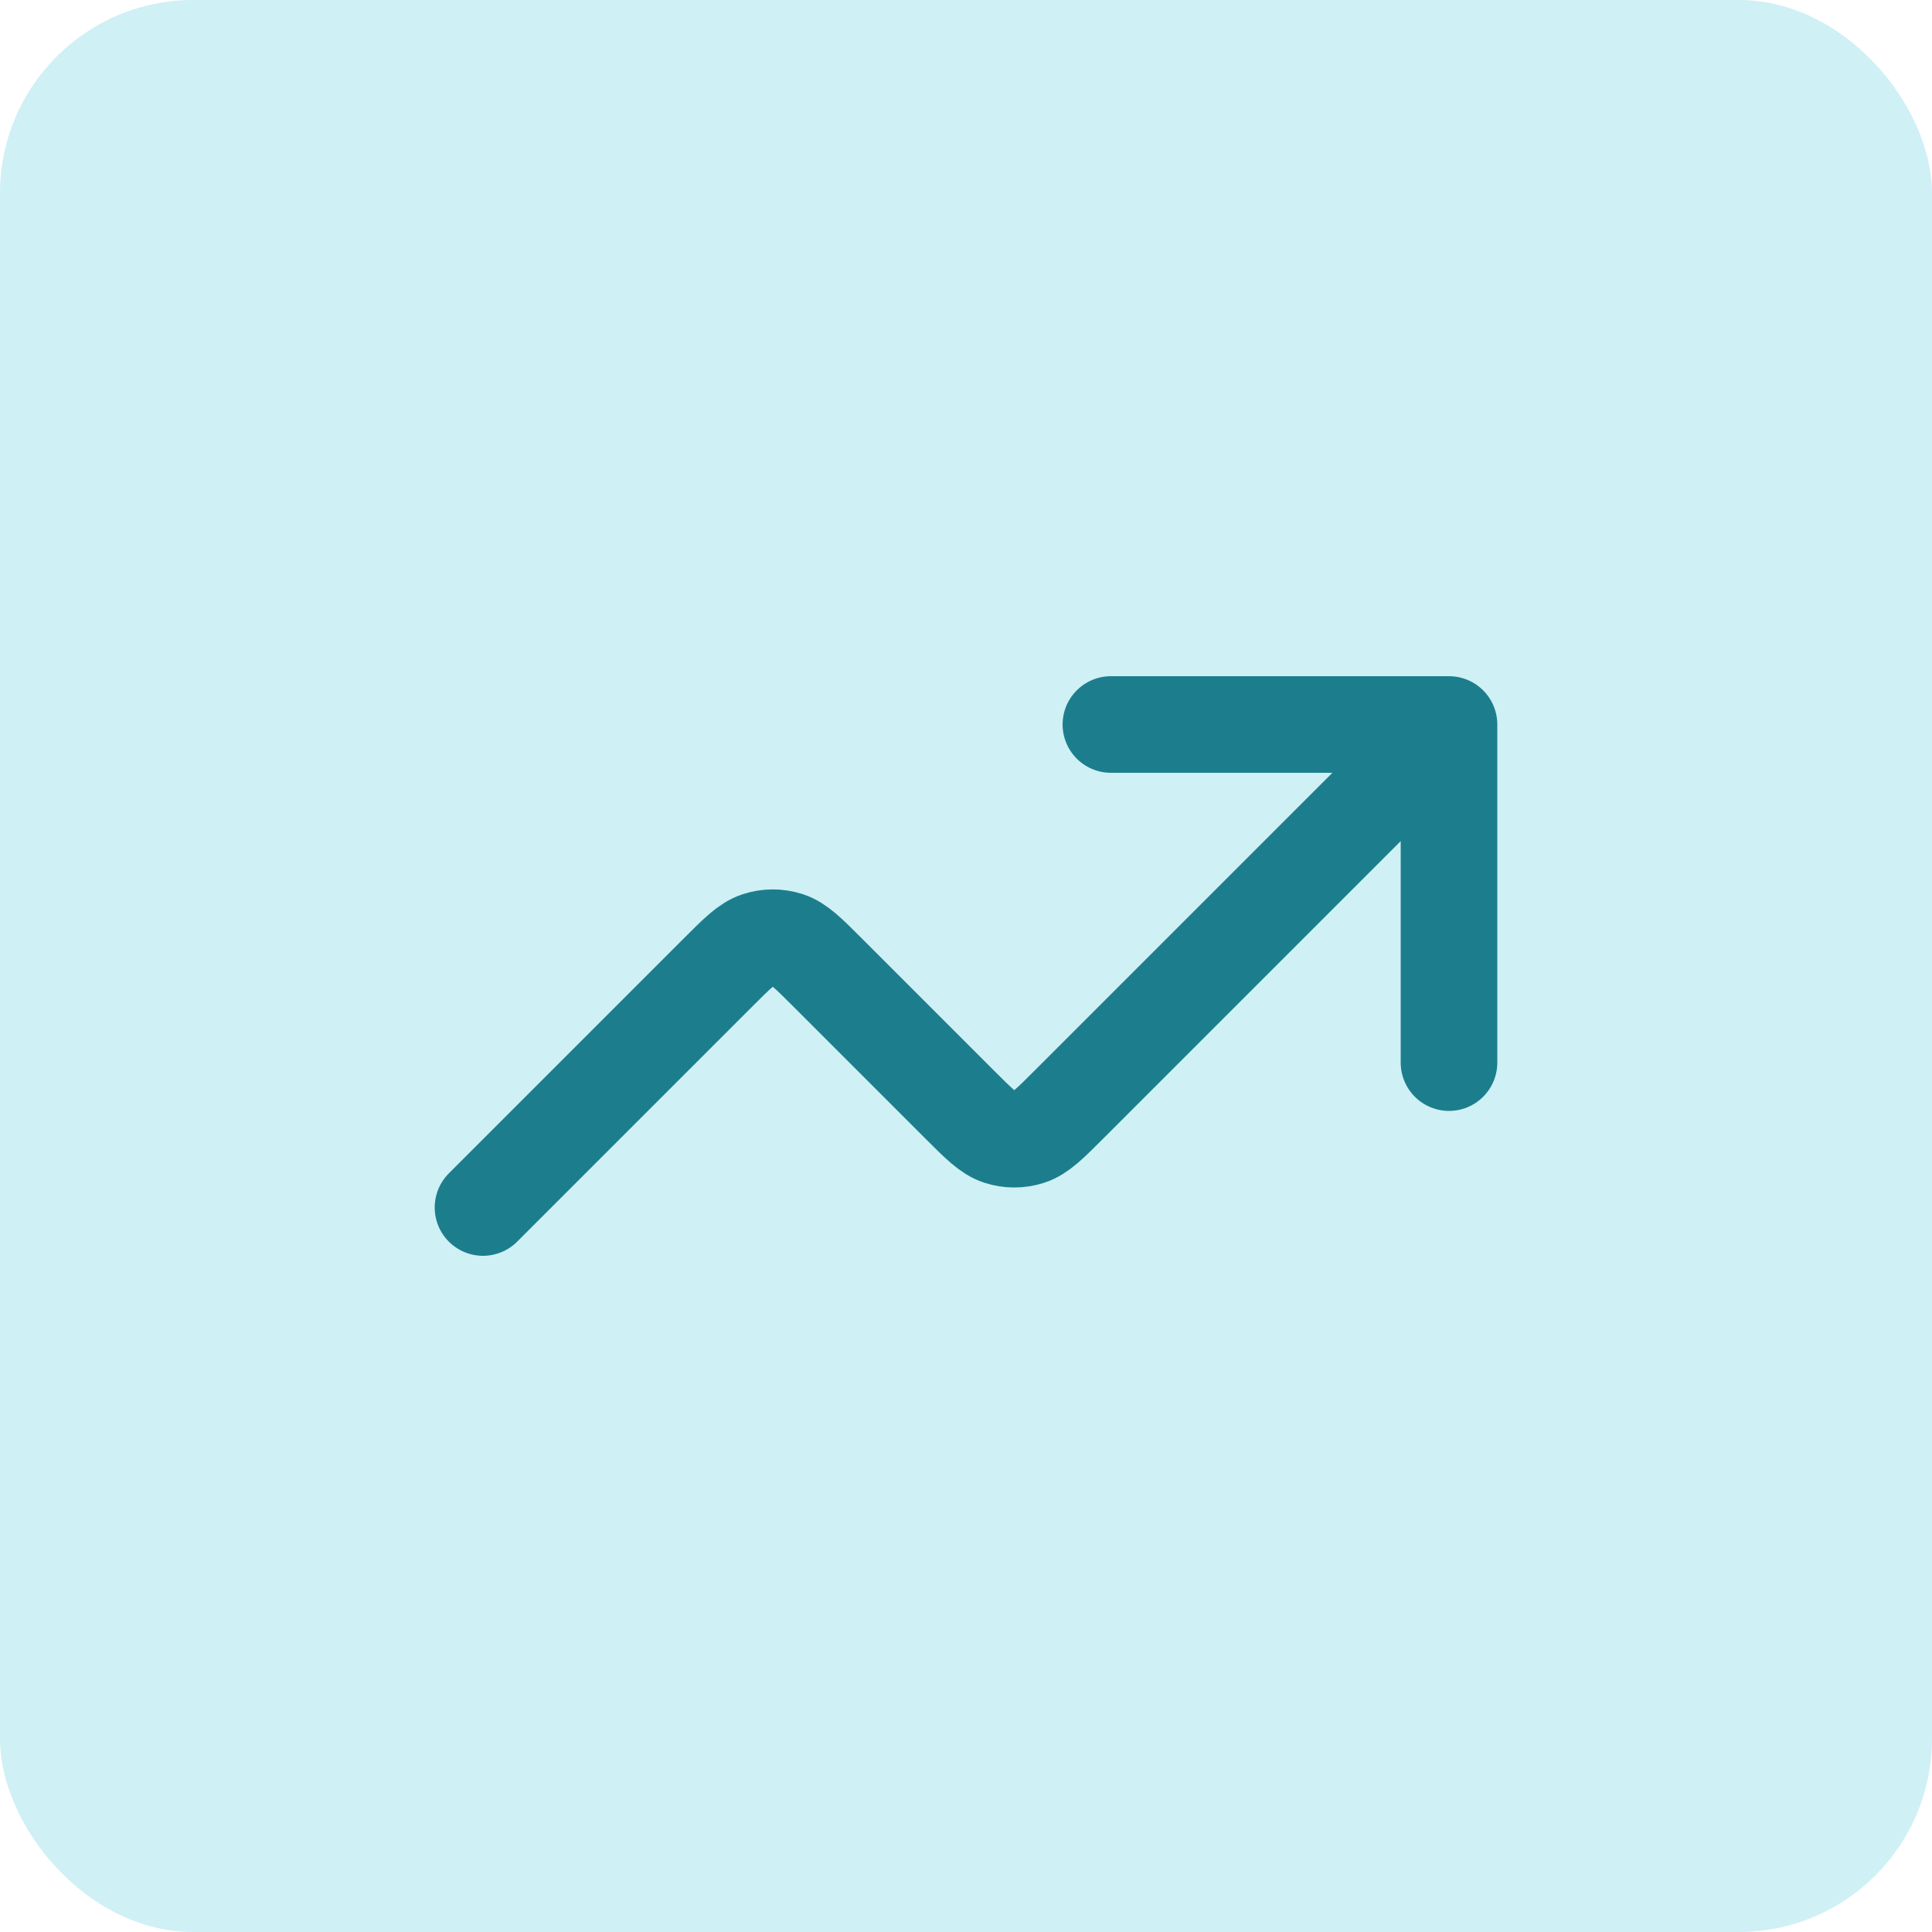 <svg width="40" height="40" viewBox="0 0 40 40" fill="none" xmlns="http://www.w3.org/2000/svg">
<rect width="40" height="40" rx="4" fill="#CFF0F5"/>
<path d="M30 15L22.131 22.869C21.735 23.265 21.537 23.463 21.309 23.537C21.108 23.602 20.892 23.602 20.691 23.537C20.463 23.463 20.265 23.265 19.869 22.869L17.131 20.131C16.735 19.735 16.537 19.537 16.309 19.463C16.108 19.398 15.892 19.398 15.691 19.463C15.463 19.537 15.265 19.735 14.869 20.131L10 25M30 15H23M30 15V22" stroke="#1C7E8D" stroke-width="2" stroke-linecap="round" stroke-linejoin="round"/>
</svg>
